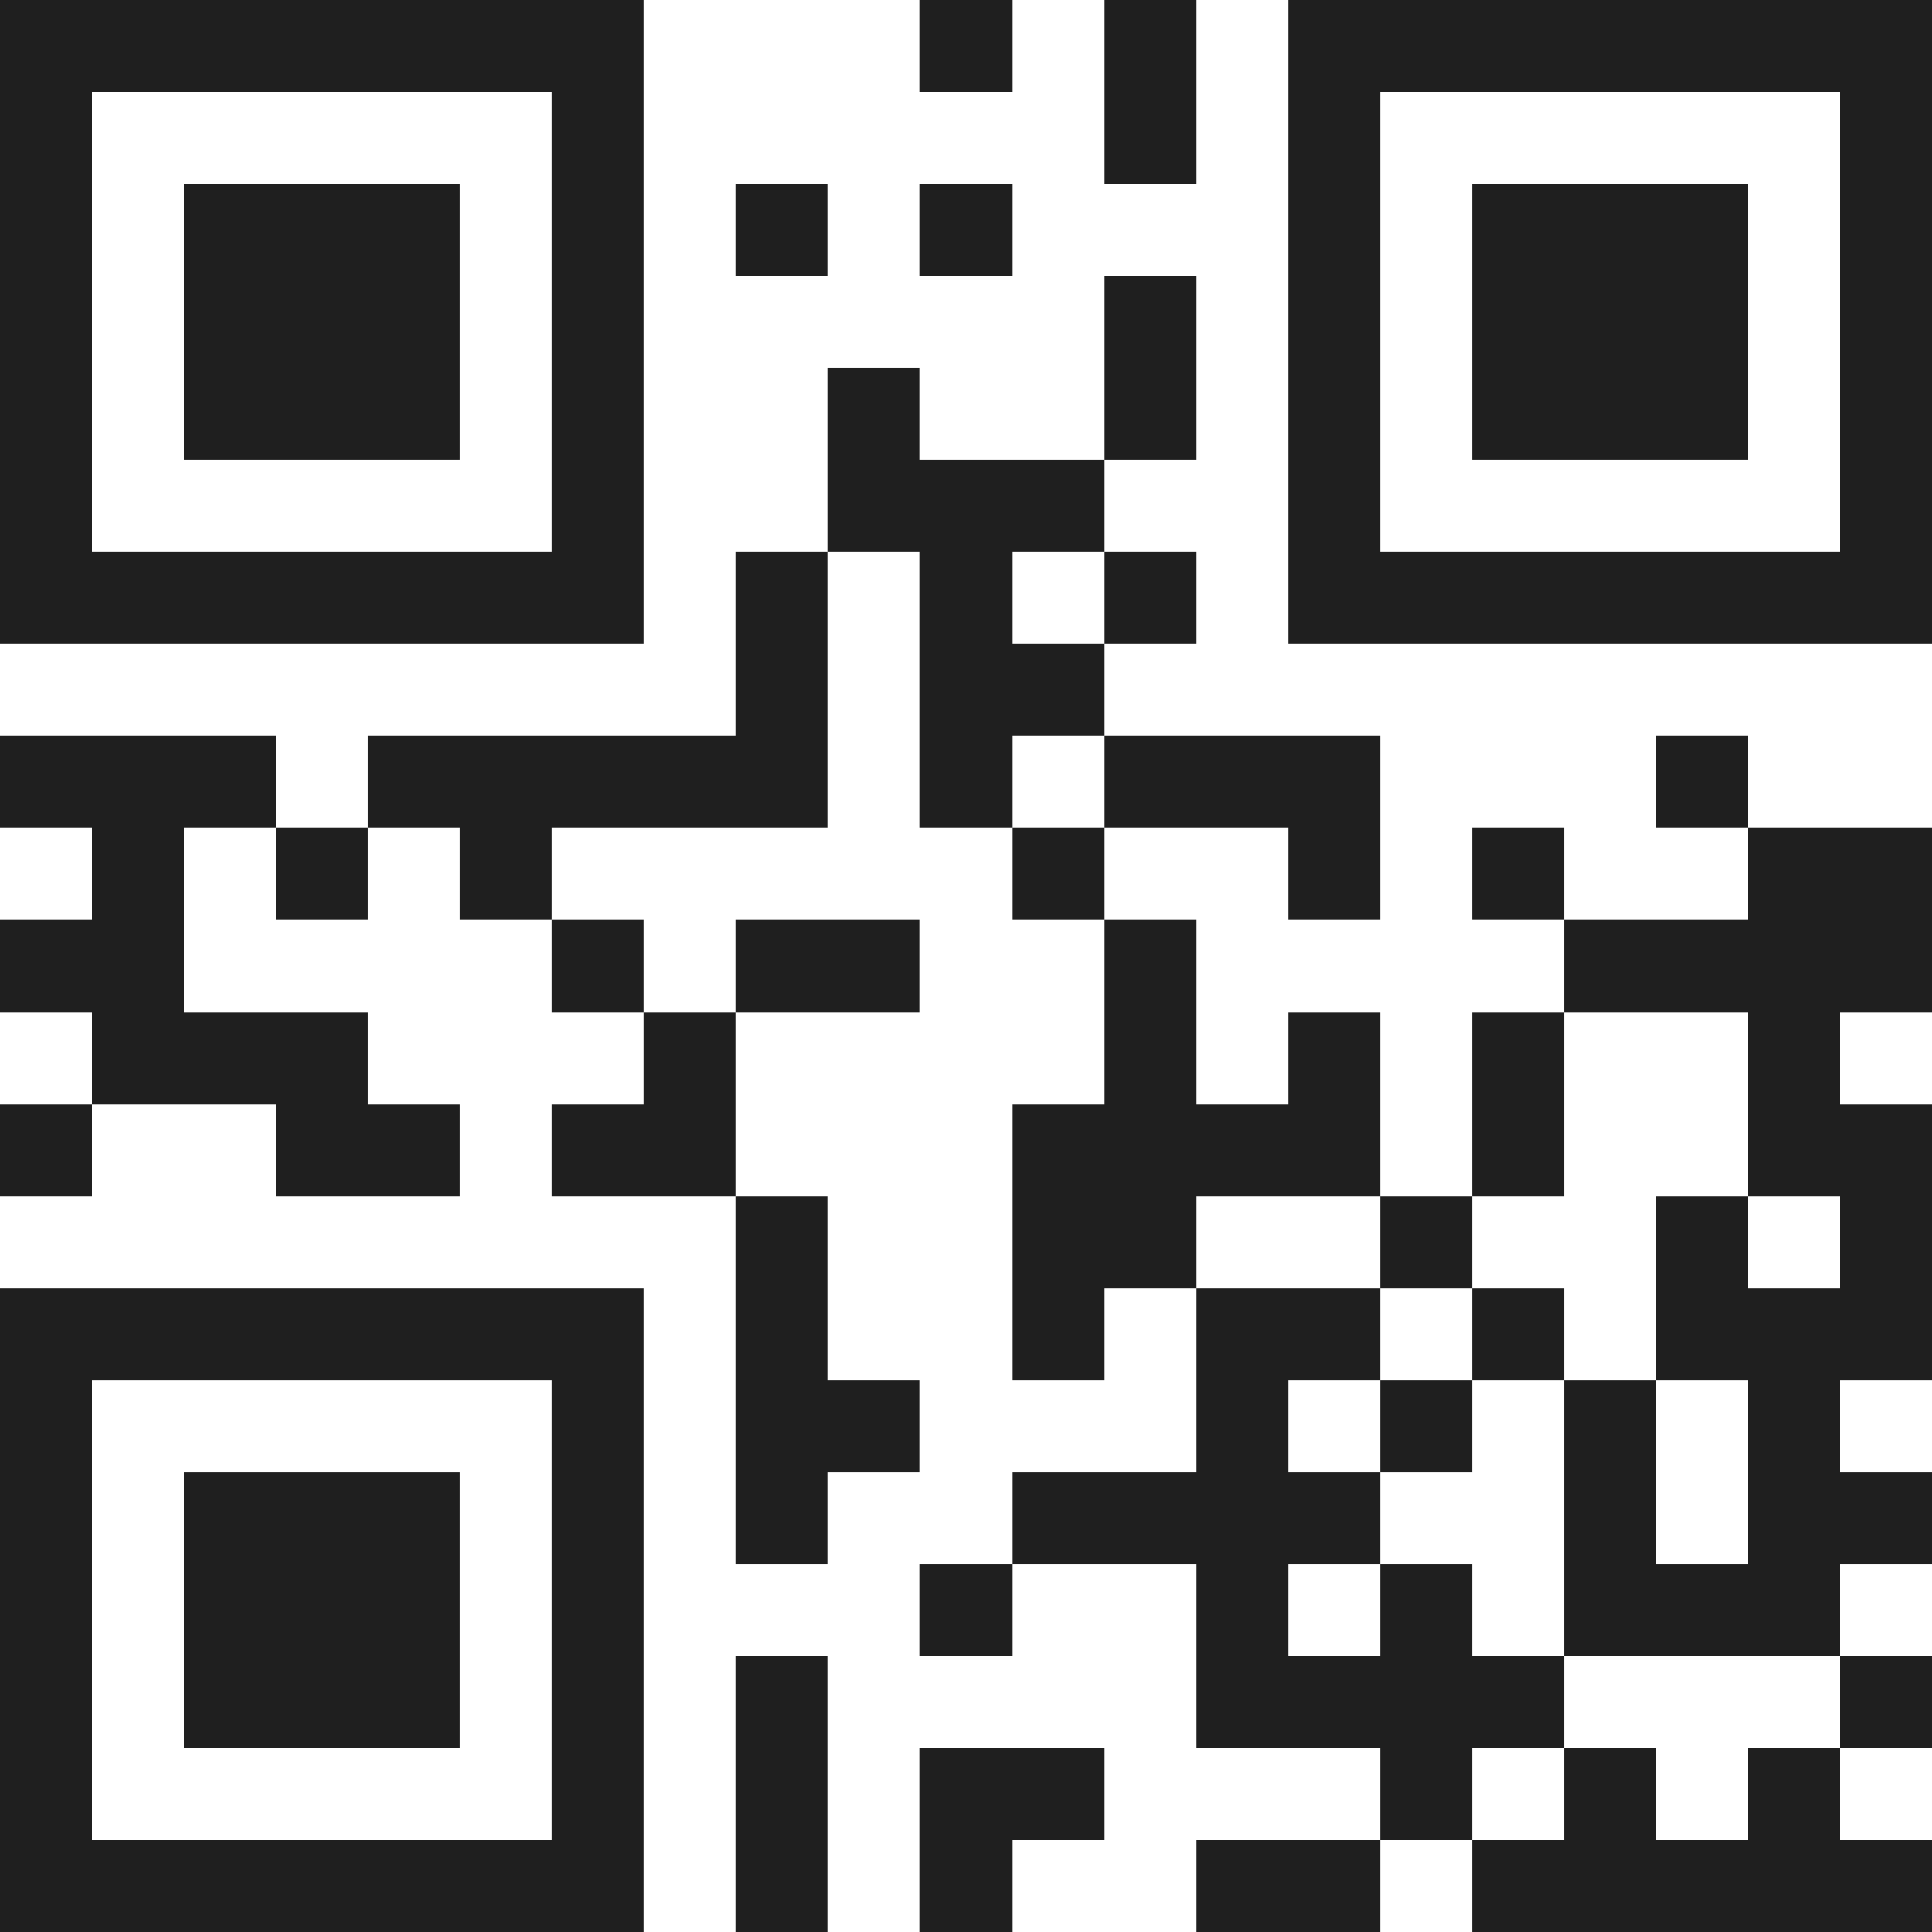 <svg xmlns="http://www.w3.org/2000/svg" viewBox="0 0 21 21" shape-rendering="crispEdges"><path fill="#ffffff" d="M0 0h21v21H0z"/><path stroke="#1f1f1f" d="M0 0.5h7m3 0h1m1 0h1m1 0h7M0 1.5h1m5 0h1m5 0h1m1 0h1m5 0h1M0 2.5h1m1 0h3m1 0h1m1 0h1m1 0h1m3 0h1m1 0h3m1 0h1M0 3.5h1m1 0h3m1 0h1m5 0h1m1 0h1m1 0h3m1 0h1M0 4.5h1m1 0h3m1 0h1m2 0h1m2 0h1m1 0h1m1 0h3m1 0h1M0 5.5h1m5 0h1m2 0h3m2 0h1m5 0h1M0 6.5h7m1 0h1m1 0h1m1 0h1m1 0h7M8 7.5h1m1 0h2M0 8.5h3m1 0h5m1 0h1m1 0h3m3 0h1M1 9.5h1m1 0h1m1 0h1m5 0h1m2 0h1m1 0h1m2 0h2M0 10.5h2m4 0h1m1 0h2m2 0h1m4 0h4M1 11.5h3m3 0h1m4 0h1m1 0h1m1 0h1m2 0h1M0 12.5h1m2 0h2m1 0h2m3 0h4m1 0h1m2 0h2M8 13.5h1m2 0h2m2 0h1m2 0h1m1 0h1M0 14.5h7m1 0h1m2 0h1m1 0h2m1 0h1m1 0h3M0 15.5h1m5 0h1m1 0h2m3 0h1m1 0h1m1 0h1m1 0h1M0 16.5h1m1 0h3m1 0h1m1 0h1m2 0h4m2 0h1m1 0h2M0 17.5h1m1 0h3m1 0h1m3 0h1m2 0h1m1 0h1m1 0h3M0 18.5h1m1 0h3m1 0h1m1 0h1m4 0h4m3 0h1M0 19.5h1m5 0h1m1 0h1m1 0h2m3 0h1m1 0h1m1 0h1M0 20.5h7m1 0h1m1 0h1m2 0h2m1 0h5"/></svg>
